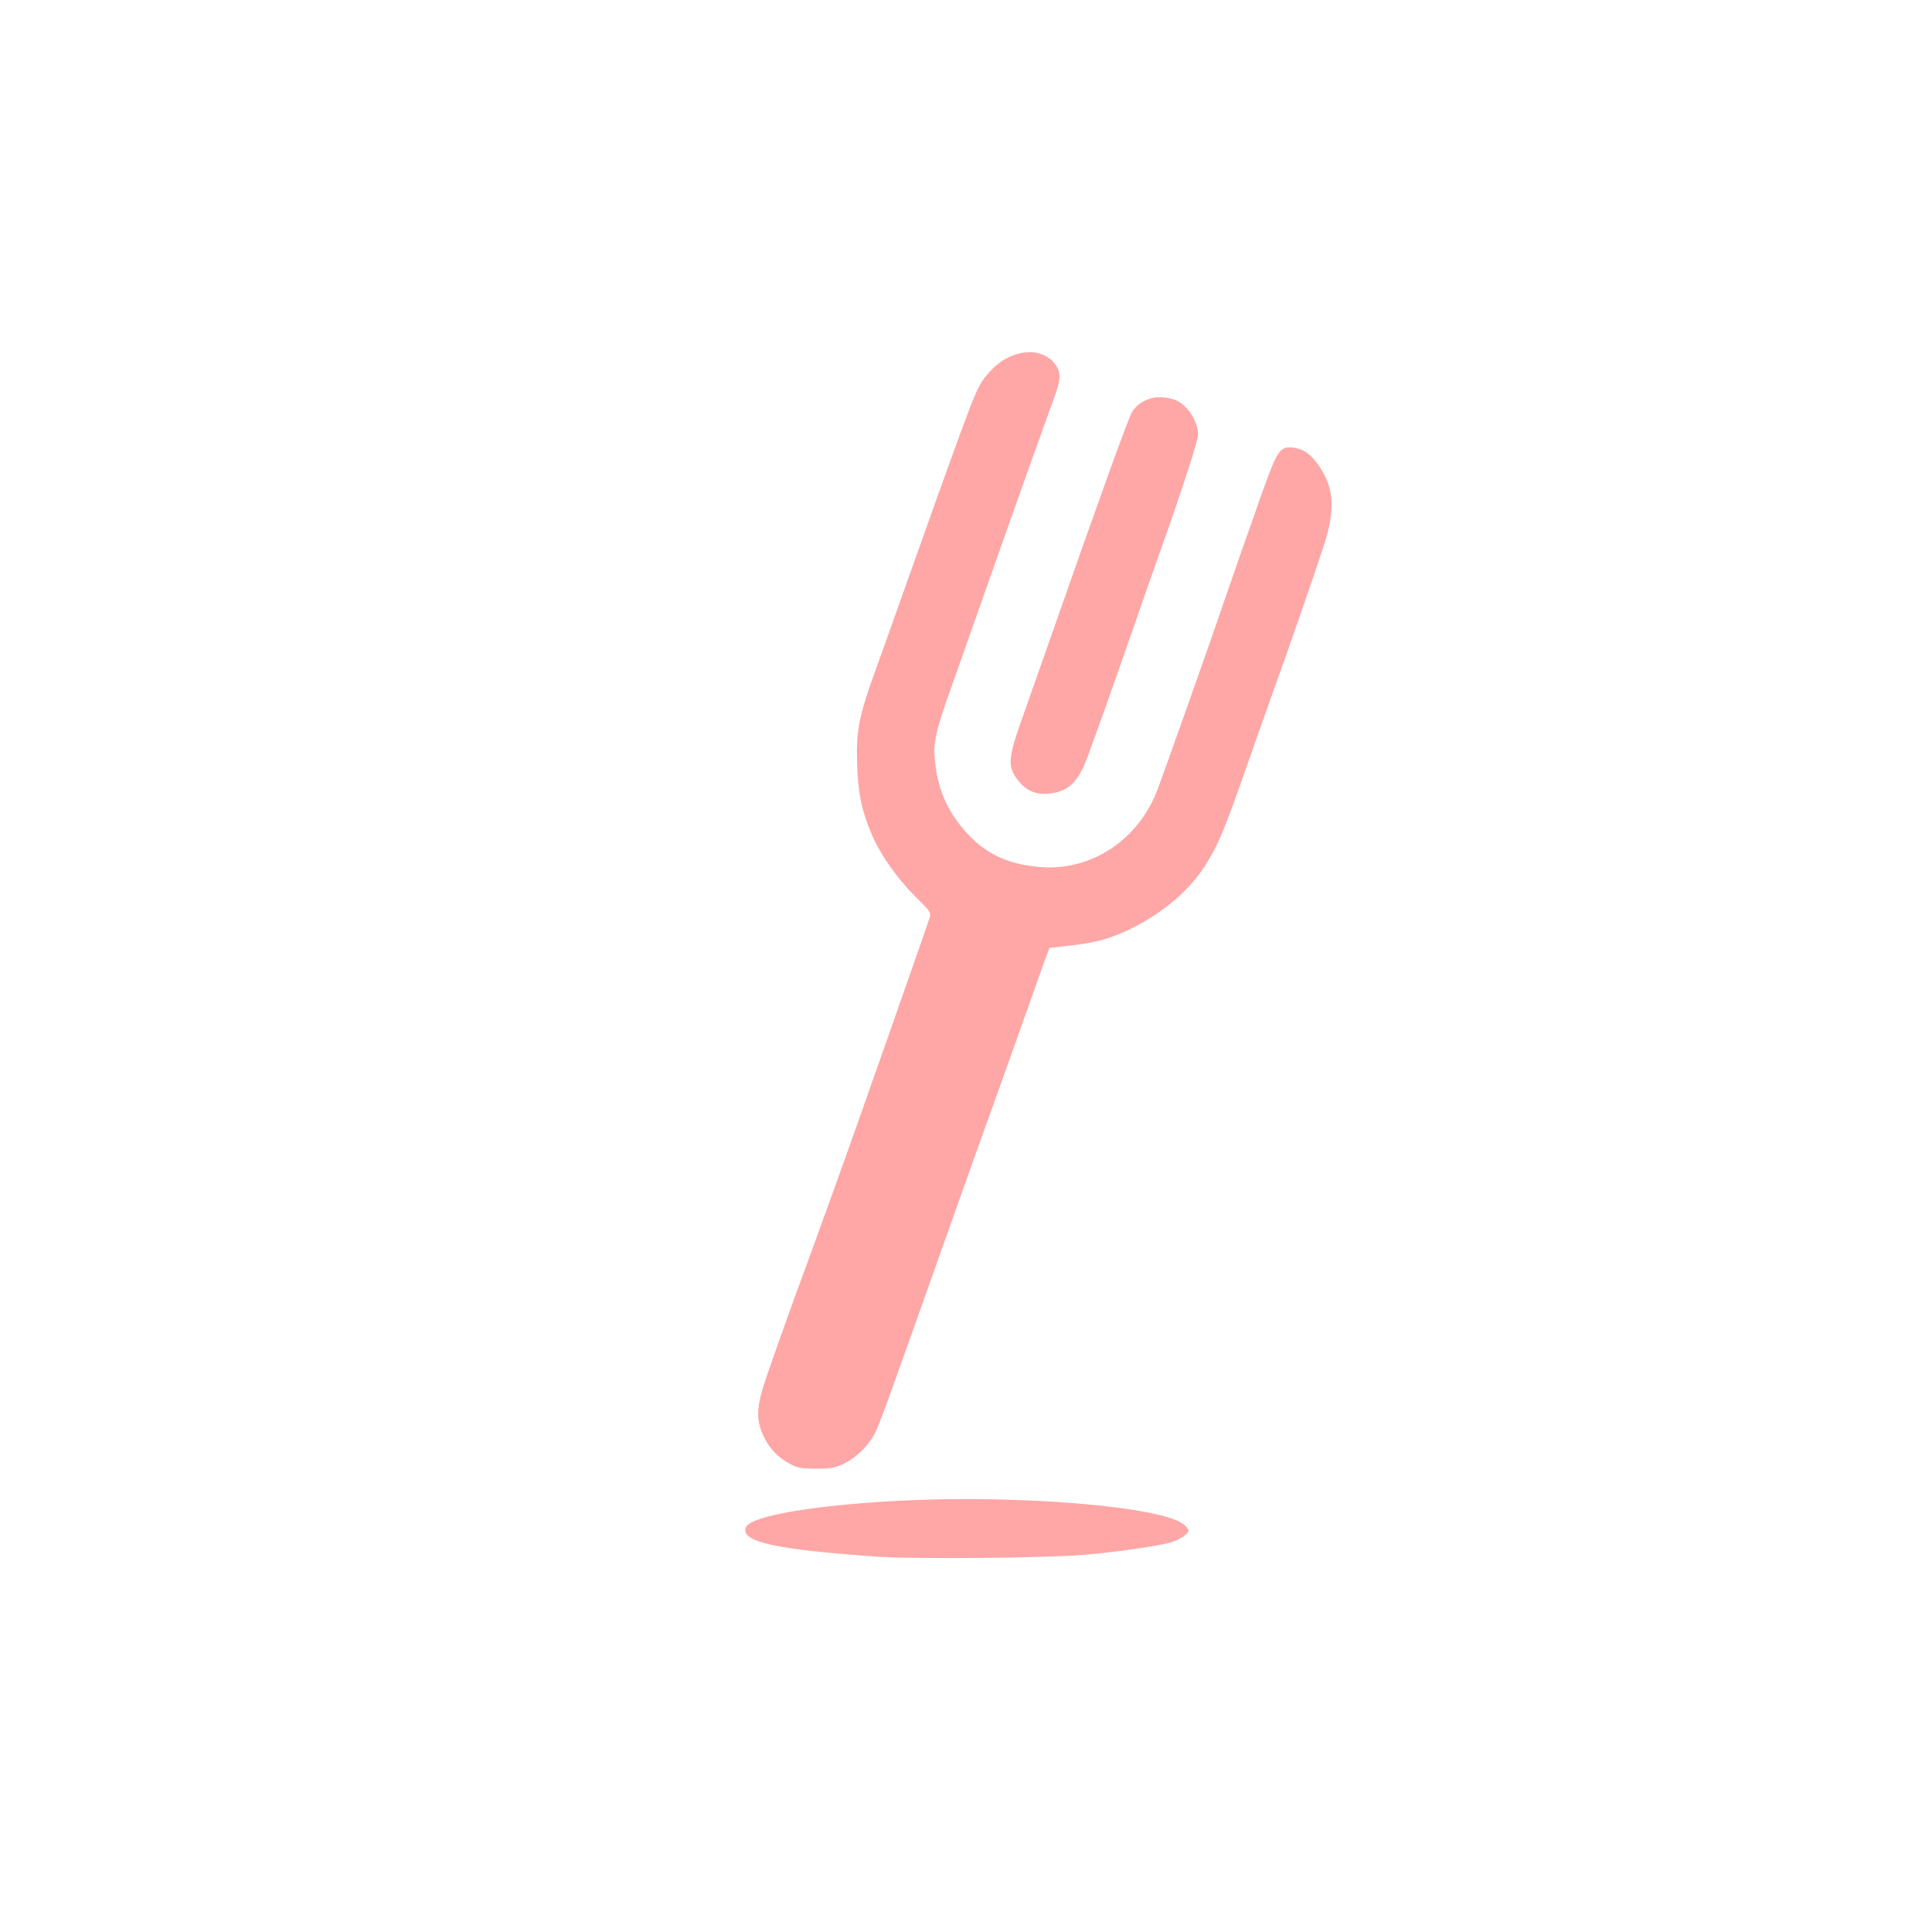 <?xml version="1.0" standalone="no"?>
<!DOCTYPE svg PUBLIC "-//W3C//DTD SVG 20010904//EN"
 "http://www.w3.org/TR/2001/REC-SVG-20010904/DTD/svg10.dtd">
<svg version="1.0" xmlns="http://www.w3.org/2000/svg"
 width="1024pt" height="1024pt" viewBox="0 0 1024 1024"
 preserveAspectRatio="xMidYMid meet">

<g transform="translate(0,1024) scale(0.1,-0.1)"
fill="#ffa6a6" stroke="none">
<path d="M5400 8366 c-59 -15 -109 -47 -153 -95 -67 -75 -64 -67 -292 -701
-36 -102 -106 -297 -155 -435 -48 -137 -118 -332 -154 -432 -94 -258 -109
-332 -103 -513 5 -158 24 -246 78 -374 45 -105 133 -231 229 -326 82 -82 86
-87 77 -115 -13 -42 -268 -767 -382 -1090 -72 -204 -264 -735 -285 -790 -28
-73 -145 -400 -196 -548 -57 -165 -59 -233 -14 -325 33 -66 76 -109 143 -144
34 -18 59 -22 132 -22 77 -1 98 3 145 25 66 31 133 96 165 159 28 55 47 107
325 890 116 327 233 656 260 730 27 74 107 299 179 500 71 201 137 386 146
411 l18 45 106 12 c135 15 206 34 307 81 173 81 321 204 407 336 75 118 100
177 236 565 73 206 154 436 181 510 51 142 145 413 212 615 66 196 61 311 -17
430 -45 67 -88 97 -144 103 -66 6 -80 -15 -152 -213 -60 -168 -203 -577 -219
-625 -25 -79 -325 -927 -350 -988 -103 -257 -347 -417 -610 -398 -188 14 -314
77 -426 216 -83 103 -125 210 -139 350 -10 90 5 157 81 370 36 102 121 343
189 535 149 423 310 874 360 1010 40 109 40 143 4 189 -41 52 -115 72 -189 52z"/>
<path d="M6101 8129 c-48 -15 -78 -36 -102 -75 -19 -31 -176 -466 -429 -1189
-54 -154 -124 -352 -155 -440 -69 -194 -74 -244 -29 -308 45 -63 96 -89 165
-84 109 9 162 57 213 195 88 241 111 306 215 603 60 175 135 387 165 472 122
342 206 601 206 634 0 66 -50 147 -110 178 -37 19 -100 25 -139 14z"/>
<path d="M4750 2285 c-452 -25 -774 -81 -797 -141 -29 -76 156 -117 702 -155
195 -13 884 -7 1090 10 166 14 397 47 461 66 47 14 94 46 94 64 0 4 -10 17
-22 28 -107 98 -881 163 -1528 128z"/>
</g>
</svg>
